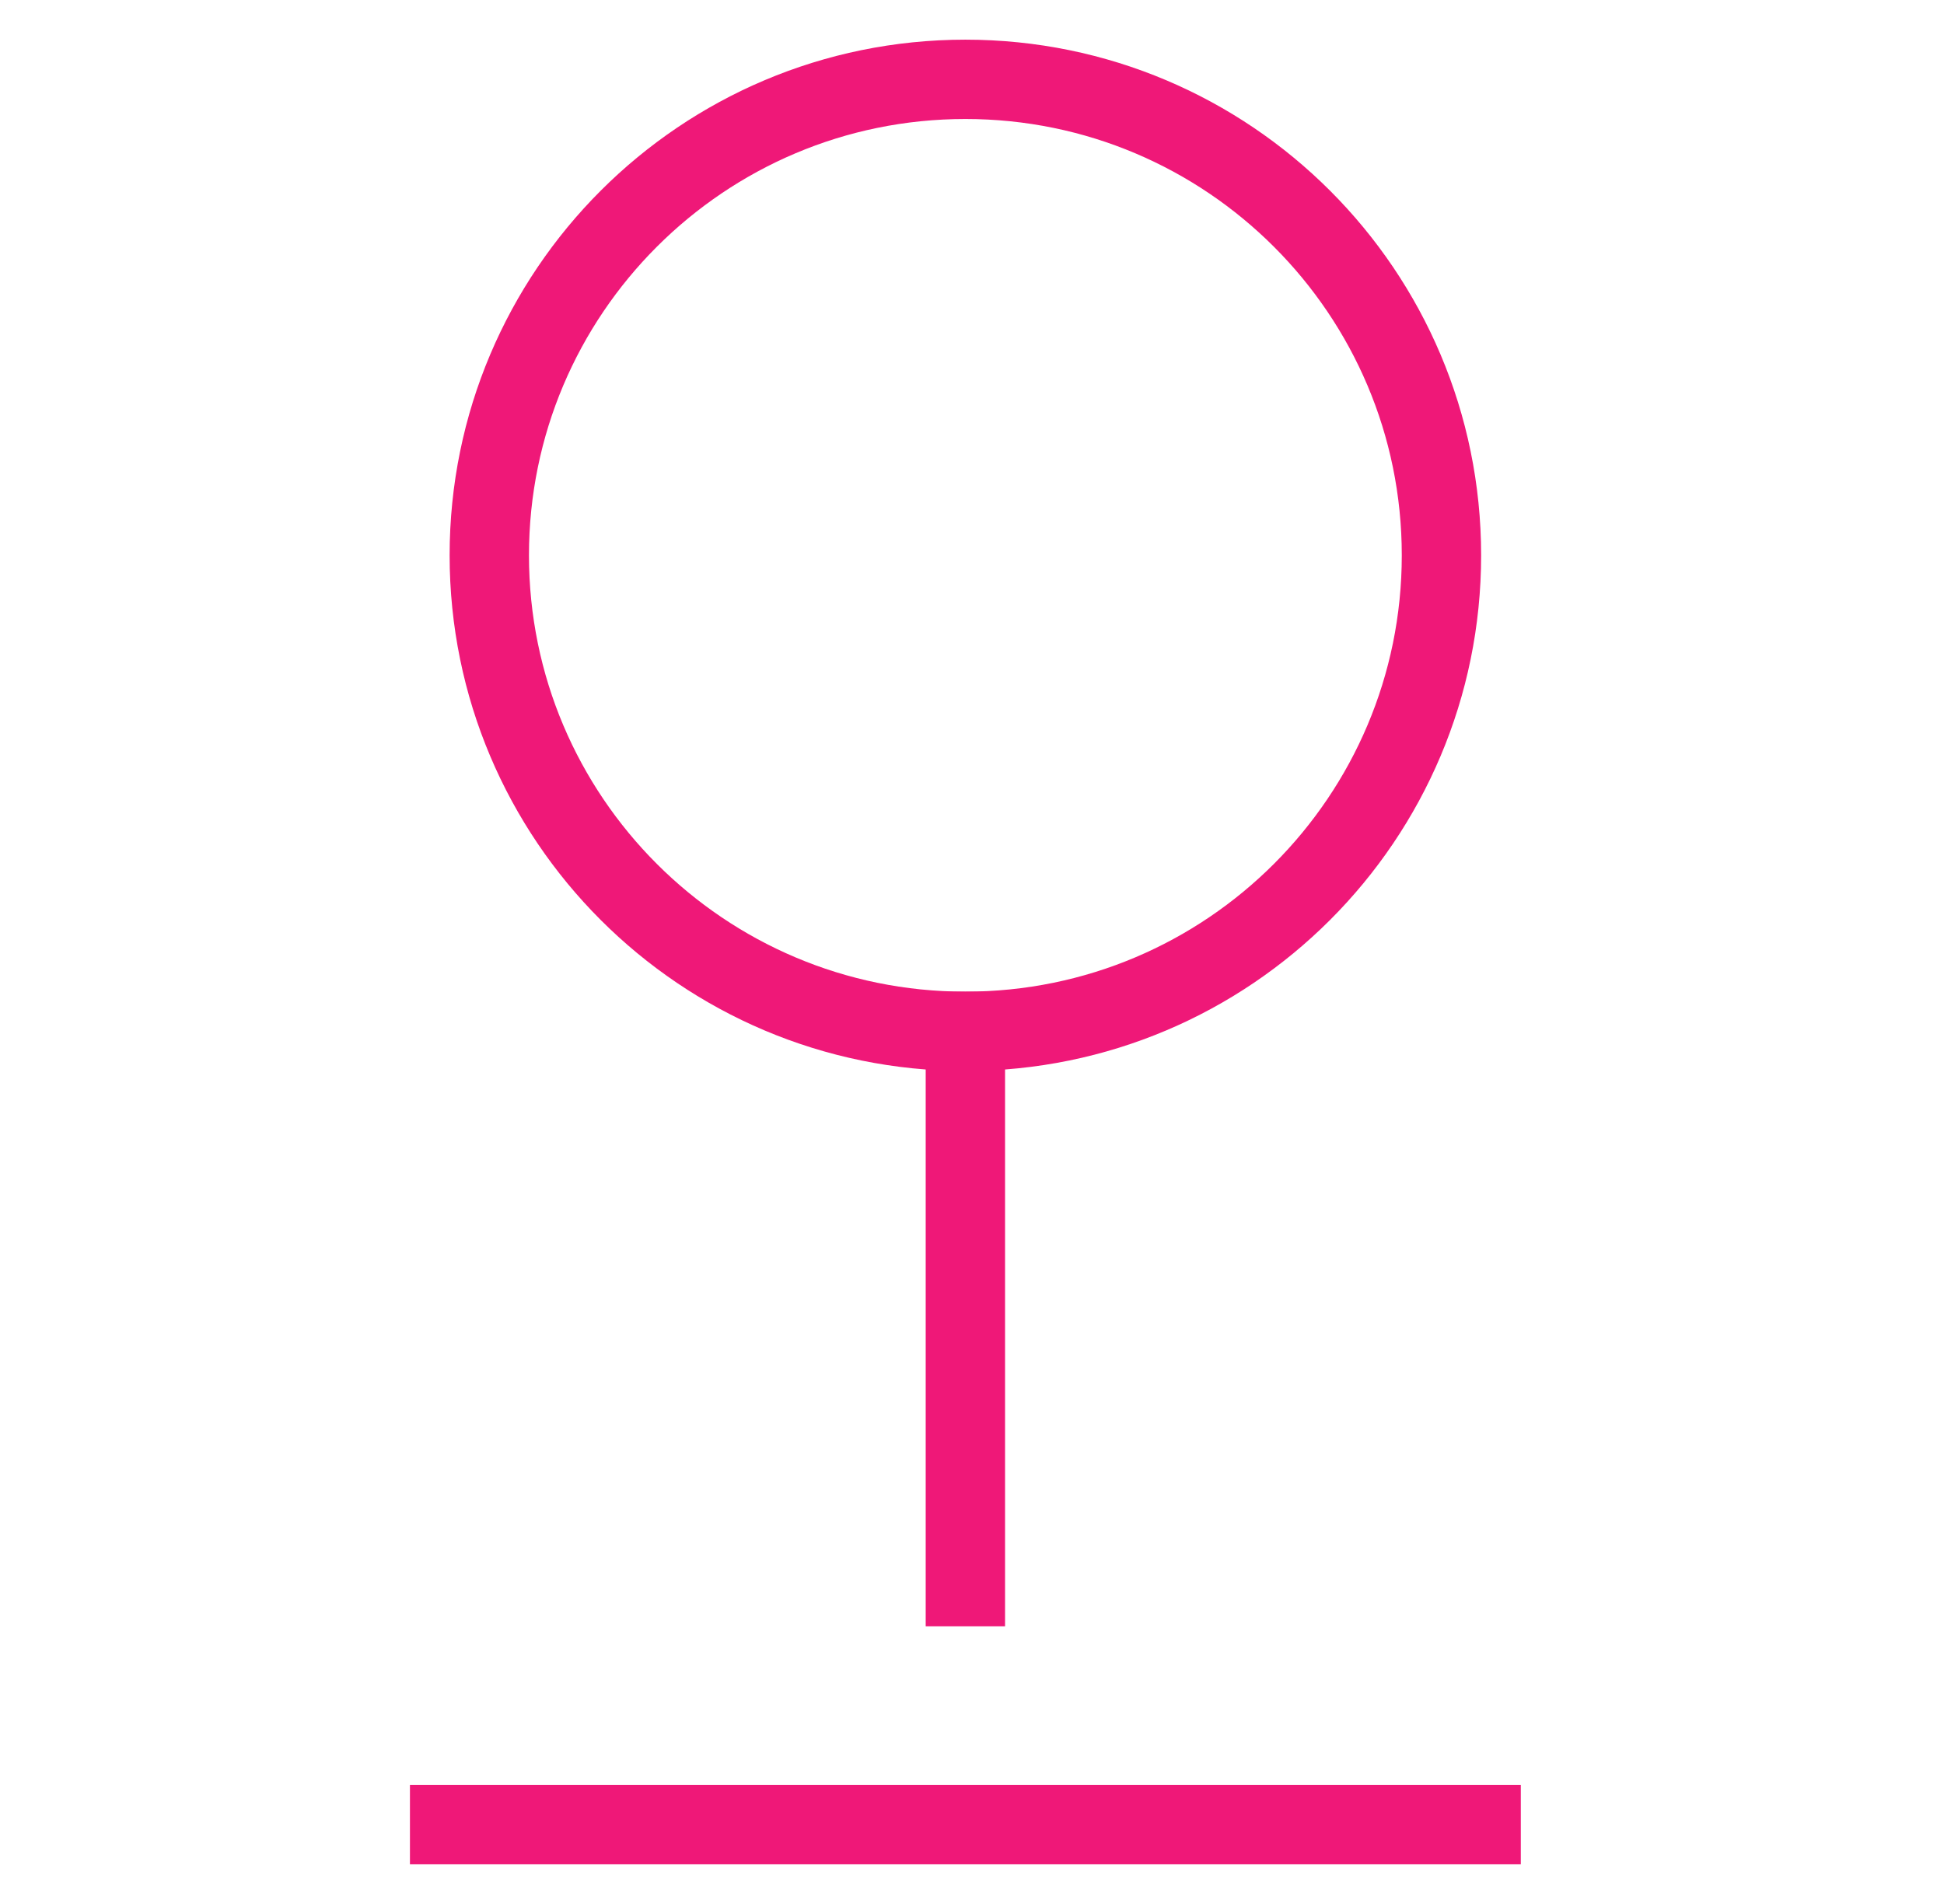 <svg width="49" height="48" viewBox="0 0 49 48" fill="none" xmlns="http://www.w3.org/2000/svg">
<path d="M24.333 26V40" stroke="#EF1878" stroke-width="2" stroke-miterlimit="10" stroke-linecap="square"/>
<path d="M24.333 26C30.961 26 36.333 20.627 36.333 14C36.333 7.373 30.961 2 24.333 2C17.706 2 12.333 7.373 12.333 14C12.333 20.627 17.706 26 24.333 26Z" stroke="#EF1878" stroke-width="2" stroke-miterlimit="10" stroke-linecap="square"/>
<path d="M11.333 46H37.333" stroke="#EF1878" stroke-width="2" stroke-miterlimit="10" stroke-linecap="square"/>
</svg>

